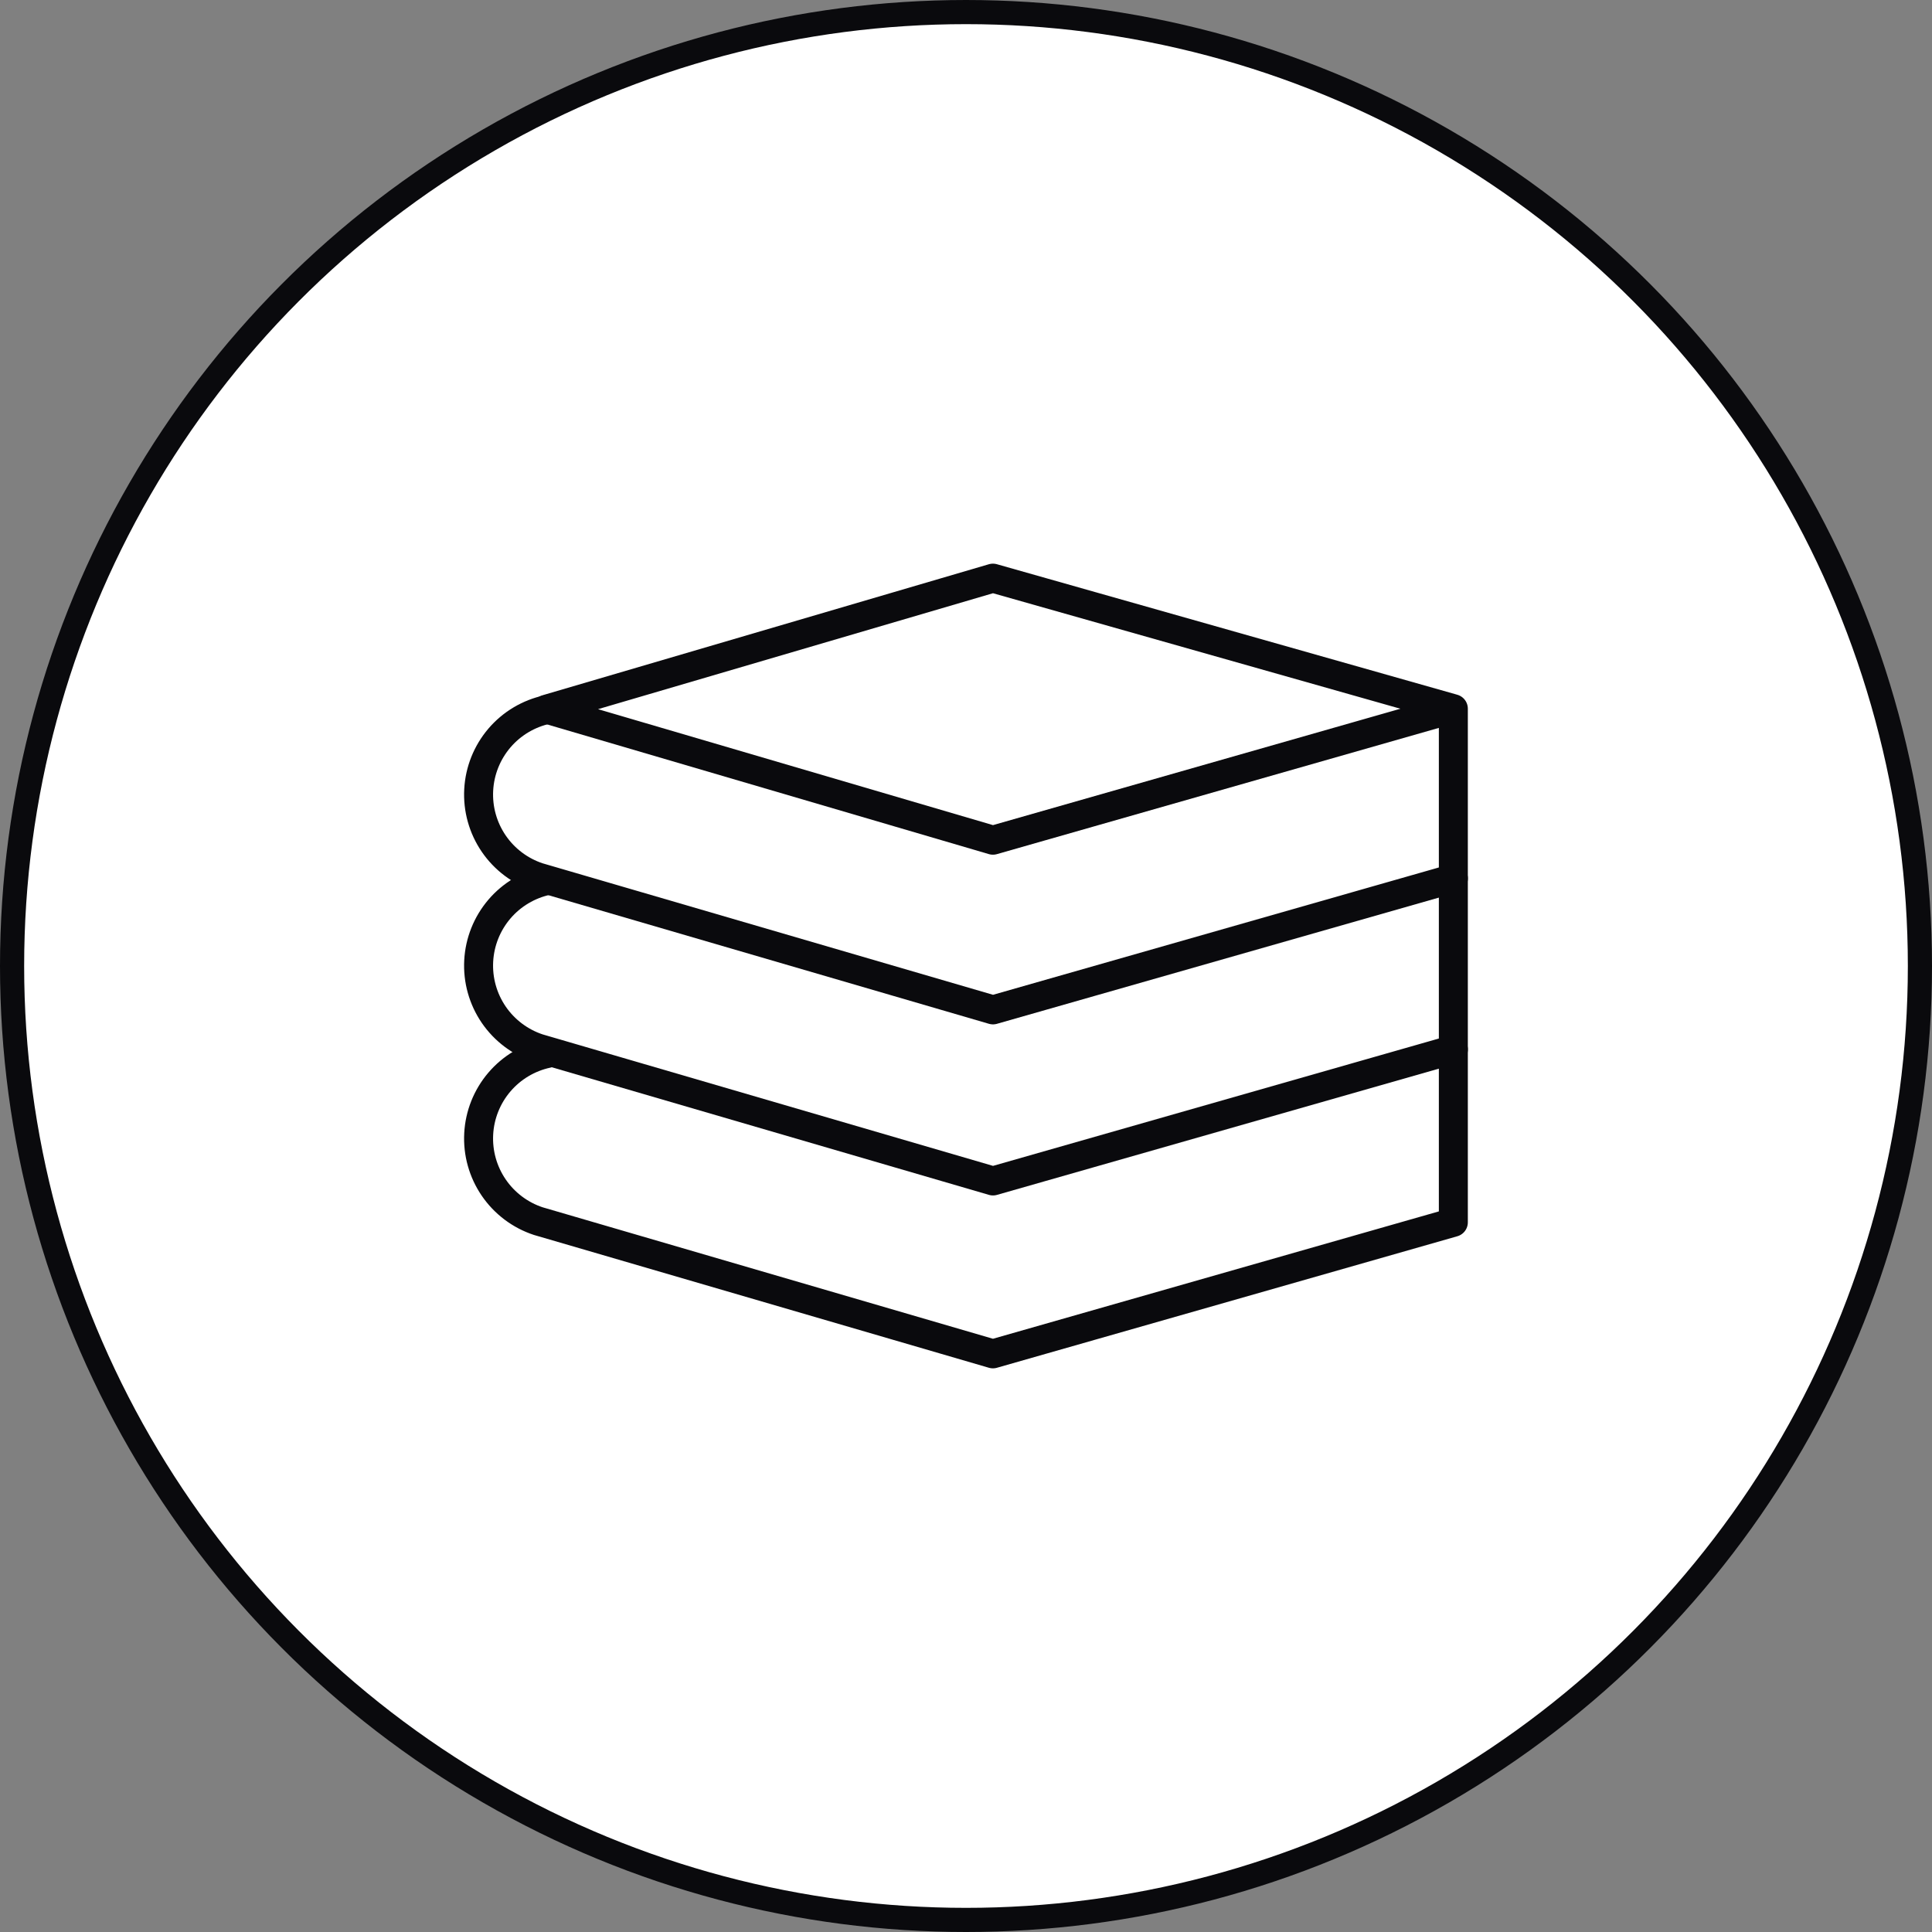 <?xml version="1.0" encoding="UTF-8"?> <svg xmlns="http://www.w3.org/2000/svg" width="80" height="80" viewBox="0 0 80 80" fill="none"><rect x="0" y="0" width="80" height="80" fill="#808080" stroke="none"/><g clip-path="url(#clip0_4546_530)"><circle cx="40" cy="40" r="39.5" fill="white" stroke="#0A0A0D"></circle><path d="M22.665 29.378C21.891 29.544 21.193 29.959 20.679 30.561C20.166 31.163 19.864 31.917 19.822 32.707C19.779 33.497 19.998 34.279 20.444 34.932C20.891 35.586 21.54 36.074 22.291 36.321L41.117 41.817L60.182 36.372" stroke="#0A0A0D" stroke-width="1.2" stroke-linecap="round" stroke-linejoin="round"></path><path d="M22.665 36.461C21.891 36.627 21.193 37.042 20.679 37.644C20.166 38.246 19.864 39 19.822 39.79C19.779 40.58 19.998 41.362 20.444 42.016C20.891 42.669 21.54 43.157 22.291 43.405L41.117 48.901L60.182 43.455" stroke="#0A0A0D" stroke-width="1.2" stroke-linecap="round" stroke-linejoin="round"></path><path d="M22.663 43.622C21.889 43.788 21.192 44.204 20.679 44.805C20.165 45.407 19.864 46.161 19.822 46.95C19.779 47.74 19.998 48.522 20.444 49.175C20.89 49.828 21.538 50.316 22.289 50.564L41.115 56.06L60.18 50.614V29.345M60.18 29.345L41.115 23.94L22.633 29.365L41.115 34.791L60.18 29.345Z" stroke="#0A0A0D" stroke-width="1.2" stroke-linecap="round" stroke-linejoin="round"></path></g><defs><clipPath id="clip0_4546_530"><rect width="80" height="80" fill="white"></rect></clipPath></defs></svg> 